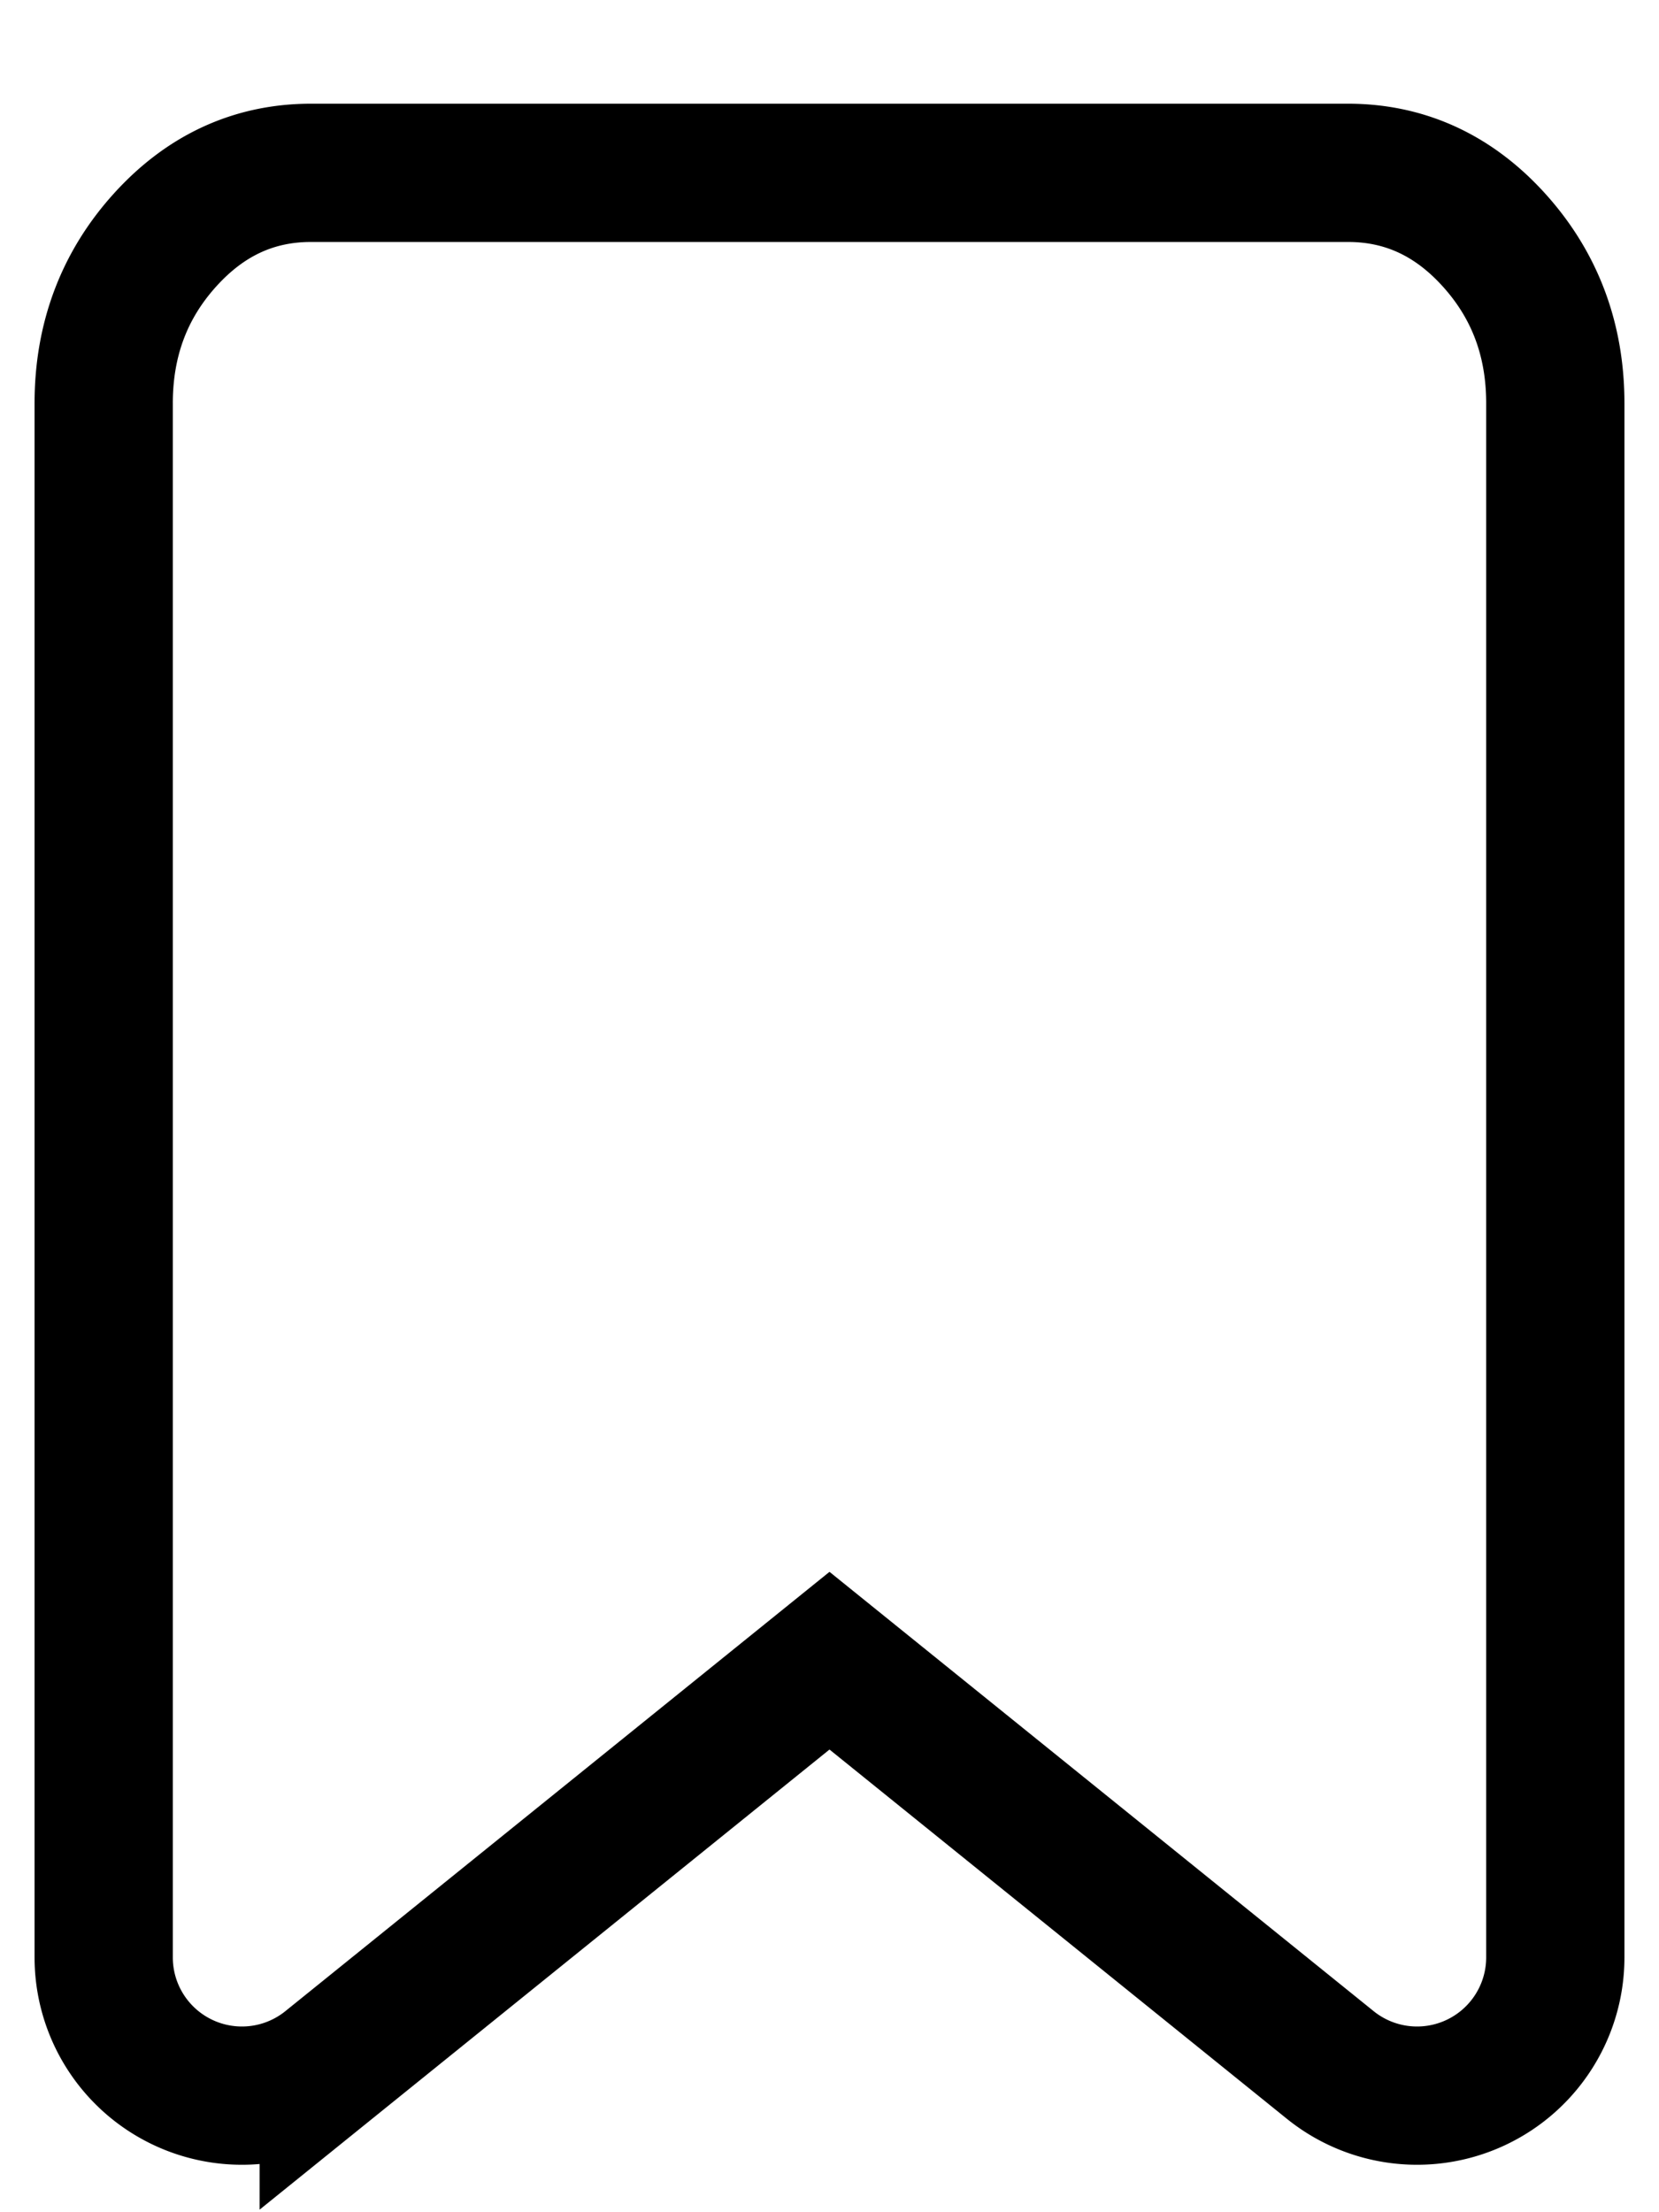 <svg xmlns="http://www.w3.org/2000/svg" width="100%" height="100%" fill-rule="evenodd" viewBox="0 0 12 16"><path d="M2.378 14.935a1 1 0 0 1-1.628-.778V2.917c0-.459.147-.851.44-1.177.294-.327.647-.49 1.06-.49h7.5c.412 0 .766.163 1.06.49.293.326.44.718.44 1.177v11.24a1 1 0 0 1-1.628.778L6 12.011l-3.622 2.924Z" fill="none" stroke="#000"/></svg>
